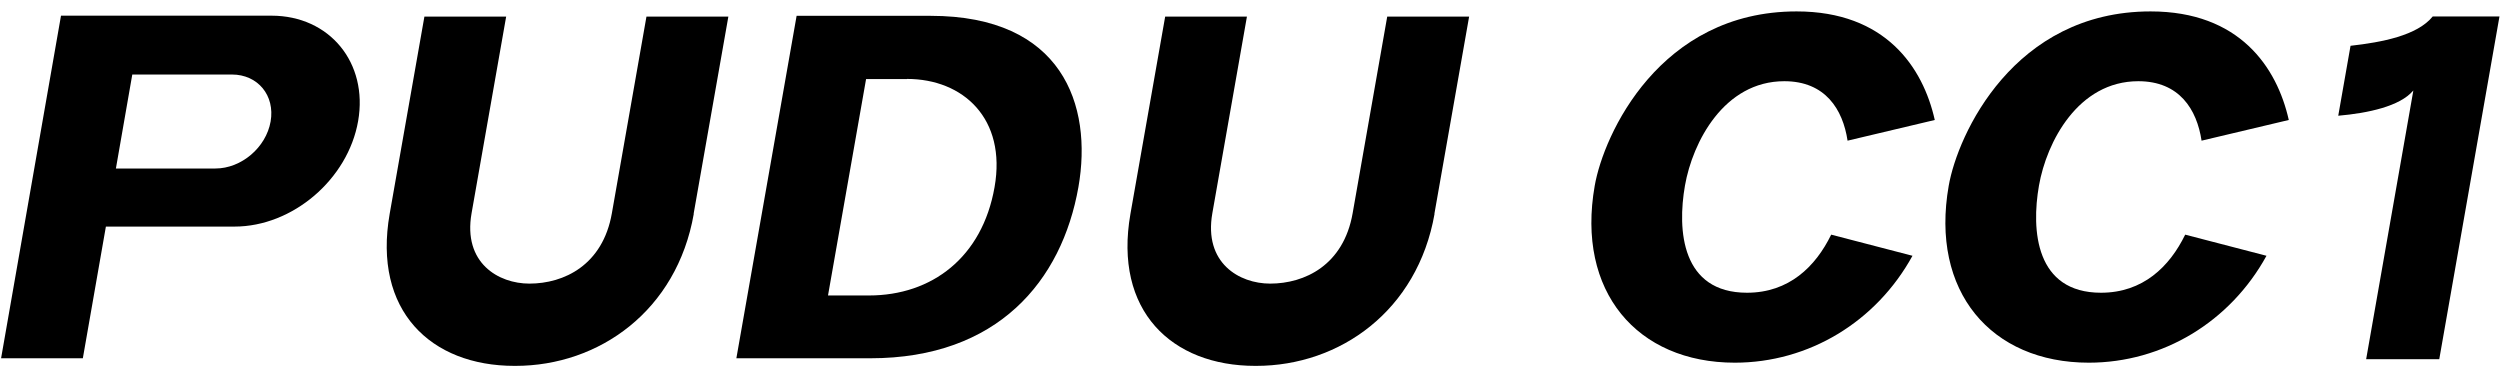 <svg width="440" height="67" viewBox="0 0 440 67" fill="none" xmlns="http://www.w3.org/2000/svg">
<path d="M0.191 63.056H14.58L18.637 39.879H41.275C51.498 39.879 61.242 31.556 63.031 21.305C64.819 11.055 58.012 2.759 47.788 2.759H10.736L0.191 63.056ZM40.821 13.116C45.386 13.116 48.429 16.809 47.628 21.386C46.827 25.962 42.476 29.656 37.911 29.656H20.399L23.282 13.116H40.821Z" fill="black"/>
<path d="M129.605 63.056H153.177C175.6 63.056 186.892 49.434 189.802 32.921C192.338 18.442 186.946 2.786 163.775 2.786H140.203L129.605 63.029V63.056ZM159.637 13.892C169.514 13.892 177.175 20.877 175.04 32.947C172.878 45.285 164.015 52.003 152.937 52.003H145.729L152.429 13.919H159.637V13.892Z" fill="black"/>
<path d="M122.079 37.631L128.192 2.919H113.777L107.691 37.524C106.089 46.677 99.255 49.915 93.169 49.915C87.75 49.915 81.45 46.302 82.998 37.524L89.085 2.919H74.696L68.583 37.631C65.593 54.679 75.817 64.394 90.553 64.394H90.713C105.449 64.394 119.116 54.679 122.106 37.631H122.079Z" fill="black"/>
<path d="M252.454 37.631L258.567 2.919H244.152L238.066 37.524C236.464 46.677 229.63 49.915 223.544 49.915C218.125 49.915 211.825 46.302 213.373 37.524L219.46 2.919H205.071L198.958 37.631C195.968 54.679 206.192 64.394 220.928 64.394H221.088C235.824 64.394 249.491 54.679 252.481 37.631H252.454Z" fill="black"/>
<path d="M305.311 63.832C318.365 63.832 330.217 56.633 336.597 45.017L322.289 41.297C319.539 46.944 314.841 51.521 307.473 51.521C295.968 51.521 295.167 40.575 296.555 32.653C297.89 25.025 303.416 14.293 314.04 14.293C321.274 14.293 324.344 19.271 325.172 24.758L340.521 21.118C338.439 11.831 331.845 2.009 316.202 2.009C292.097 2.009 282.247 23.687 280.672 32.68C277.388 51.307 288.119 63.832 305.338 63.832H305.311Z" fill="black"/>
<path d="M367.616 63.832C380.669 63.832 392.522 56.633 398.902 45.017L384.593 41.297C381.844 46.944 377.146 51.521 369.778 51.521C358.272 51.521 357.472 40.575 358.86 32.653C360.194 25.025 365.72 14.293 376.345 14.293C383.579 14.293 386.649 19.271 387.476 24.758L402.826 21.118C400.744 11.831 394.15 2.009 378.507 2.009C354.402 2.009 344.551 23.687 342.976 32.68C339.693 51.307 350.424 63.832 367.642 63.832H367.616Z" fill="black"/>
<path d="M424.745 15.953L416.443 63.216H429.31L439.908 2.893H428.162C425.439 6.265 419.193 7.442 413.694 8.058L411.531 20.369C416.763 19.914 422.396 18.709 424.718 15.953H424.745Z" fill="black"/>
</svg>
